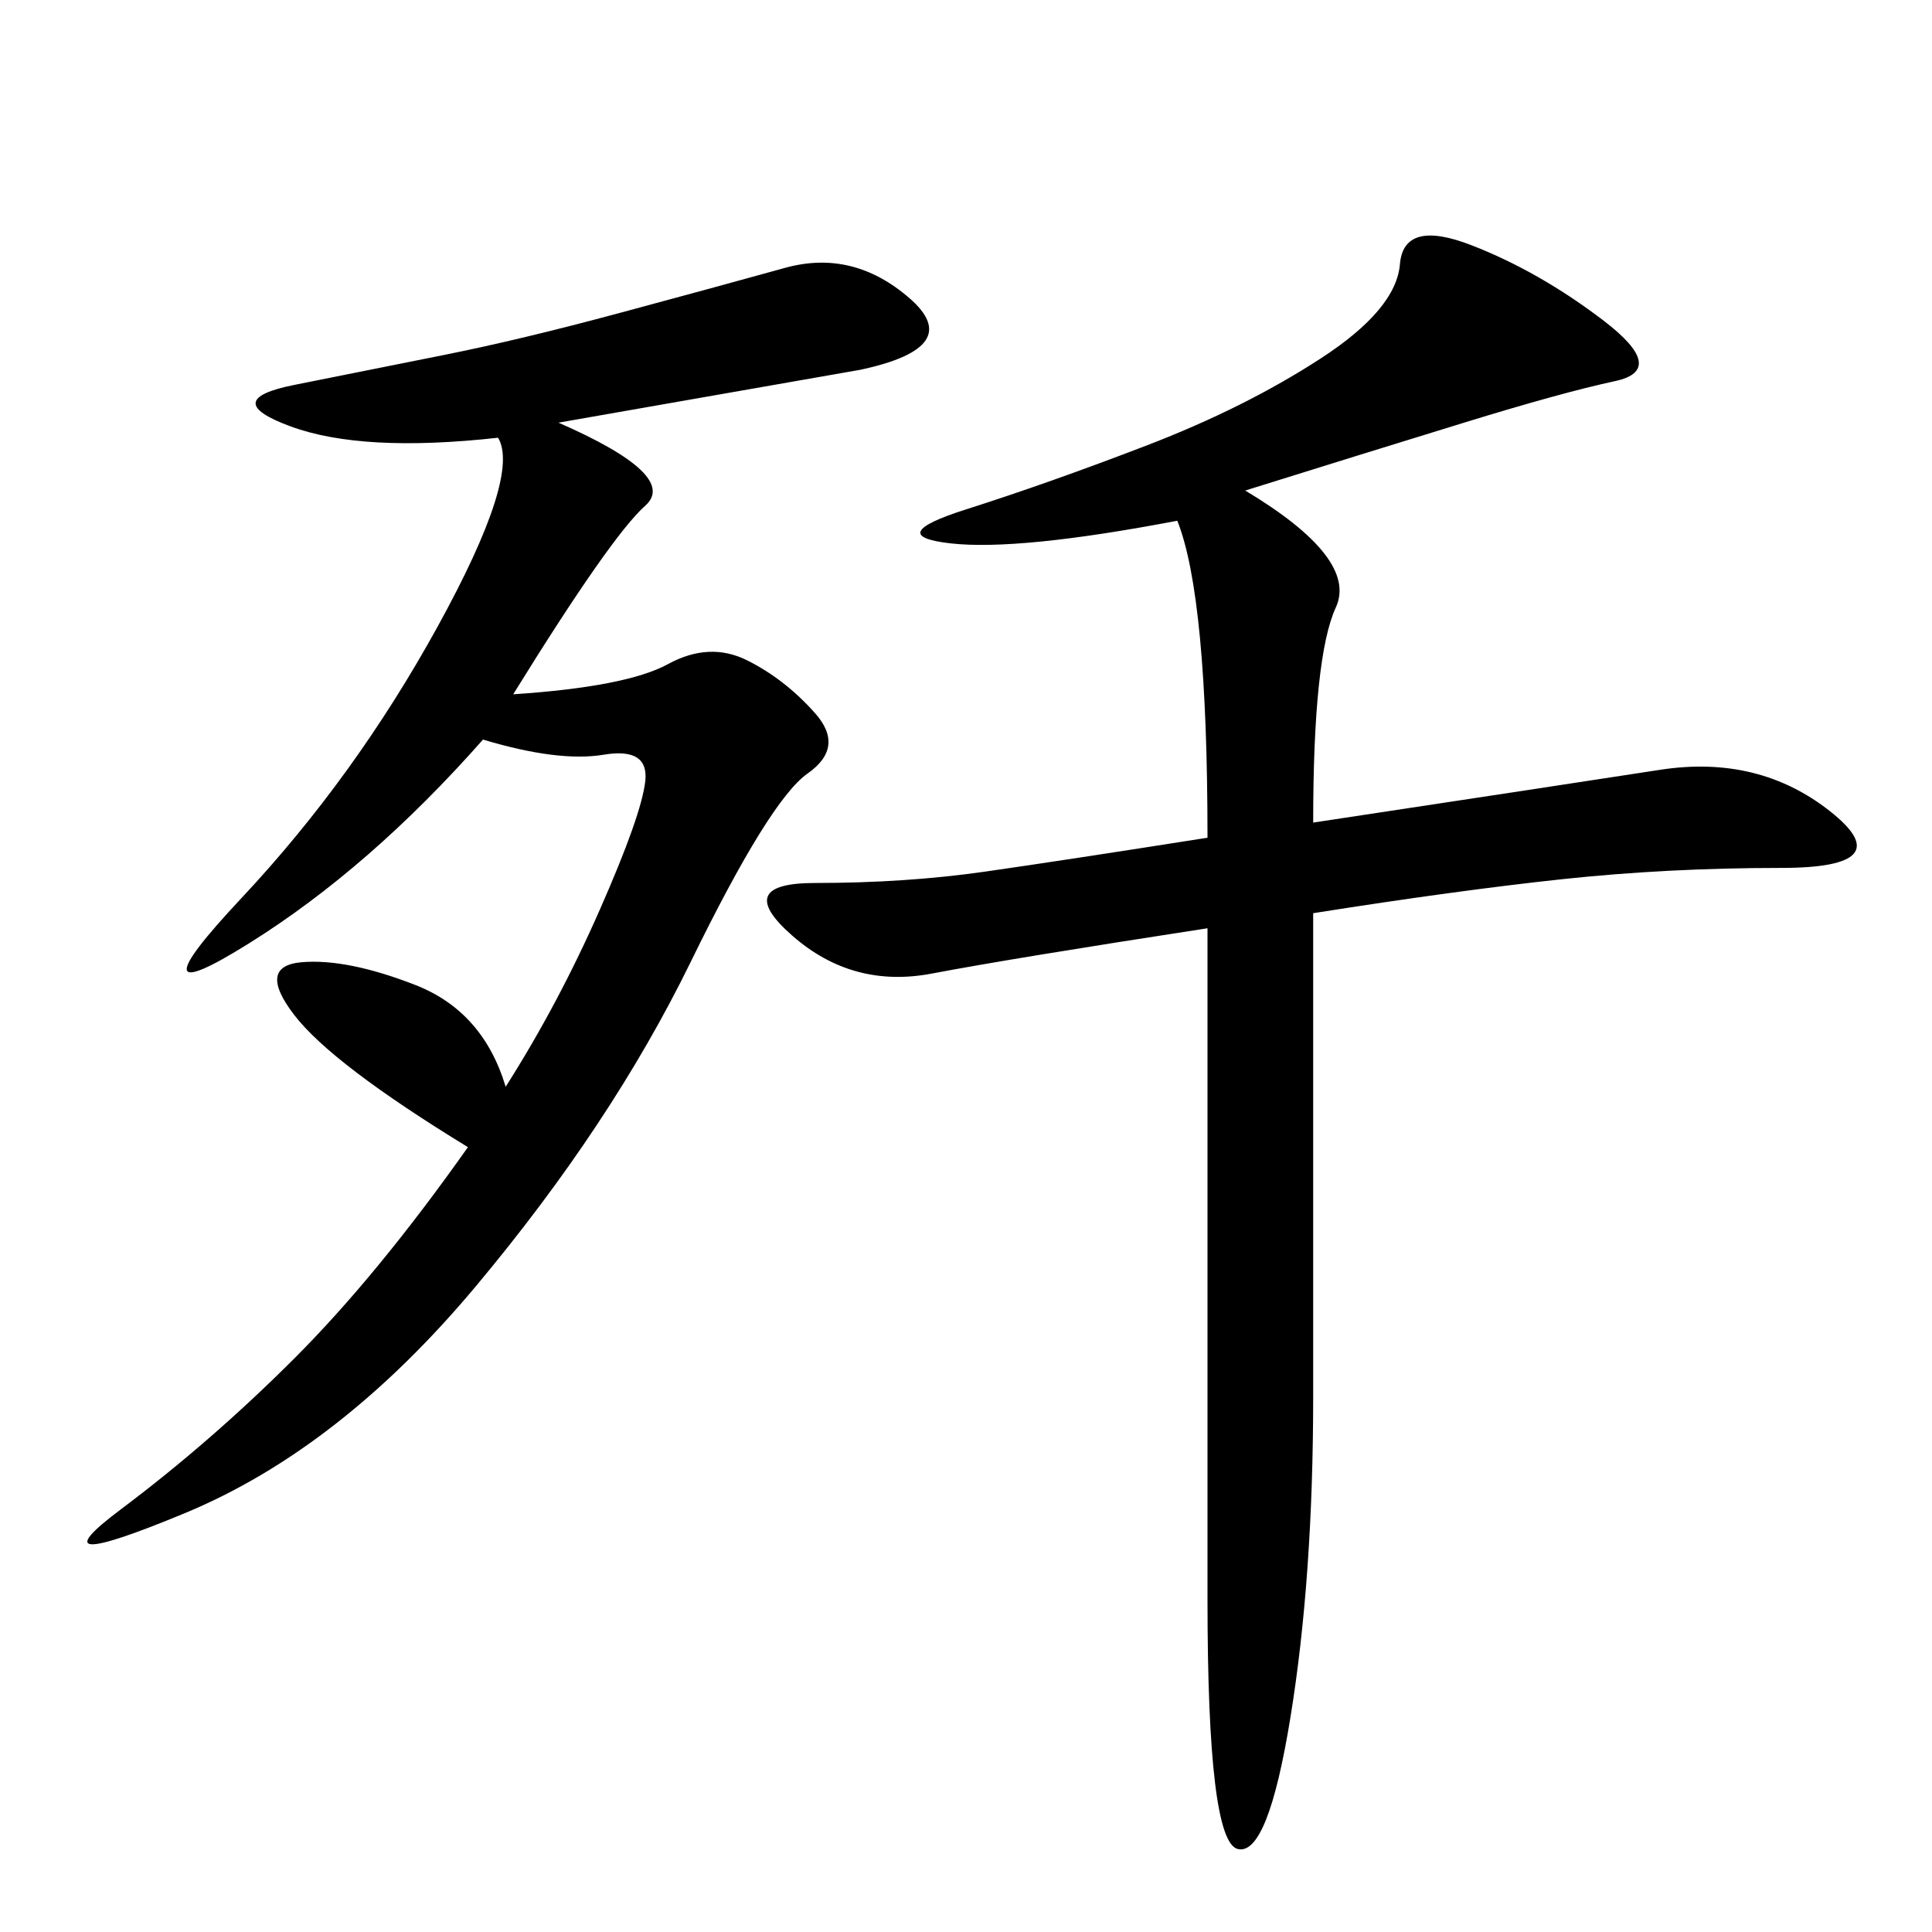 <svg xmlns="http://www.w3.org/2000/svg" xmlns:xlink="http://www.w3.org/1999/xlink" width="300" height="300"><path d="M193.36 76.17Q210.94 86.72 207.42 94.34Q203.91 101.95 203.91 127.73L203.91 127.73Q242.58 121.88 257.81 119.53Q273.05 117.19 284.18 125.98Q295.31 134.77 276.56 134.77L276.56 134.77Q258.98 134.77 242.58 136.52Q226.17 138.28 203.91 141.80L203.91 141.80L203.91 216.80Q203.91 244.92 200.39 266.60Q196.88 288.28 192.19 287.11Q187.50 285.94 187.50 248.44L187.50 248.44L187.50 144.14Q157.03 148.83 144.73 151.17Q132.42 153.52 123.05 145.31Q113.67 137.11 126.56 137.11L126.56 137.11Q140.63 137.11 152.93 135.35Q165.23 133.59 187.50 130.08L187.50 130.08Q187.50 92.58 182.81 80.86L182.81 80.86Q158.20 85.55 147.66 84.38Q137.11 83.20 150 79.10Q162.89 75 178.13 69.14Q193.36 63.28 205.08 55.66Q216.80 48.05 217.38 41.02Q217.97 33.98 228.52 38.09Q239.06 42.19 249.02 49.80Q258.98 57.42 250.78 59.18Q242.58 60.94 227.34 65.63Q212.11 70.31 193.36 76.17L193.36 76.17ZM86.72 65.63Q105.47 73.83 100.20 78.52Q94.92 83.20 79.69 107.81L79.69 107.81Q97.27 106.64 103.71 103.13Q110.16 99.61 116.02 102.54Q121.88 105.47 126.56 110.74Q131.25 116.02 125.39 120.12Q119.53 124.22 107.23 149.41Q94.92 174.61 73.83 199.80Q52.73 225 28.71 234.96Q4.69 244.92 18.75 234.38Q32.81 223.83 45.70 210.94Q58.59 198.05 72.66 178.13L72.66 178.13Q51.56 165.23 45.70 157.62Q39.84 150 46.88 149.41Q53.91 148.83 64.45 152.93Q75 157.03 78.52 168.75L78.52 168.75Q86.72 155.86 93.16 141.21Q99.61 126.56 100.20 121.29Q100.78 116.02 93.75 117.19Q86.72 118.36 75 114.84L75 114.84Q57.42 134.77 38.67 146.48Q19.92 158.20 37.50 139.45Q55.08 120.70 67.97 97.27Q80.86 73.83 77.34 67.97L77.34 67.97Q56.25 70.31 45.12 66.21Q33.98 62.11 45.70 59.77L45.70 59.77L69.14 55.08Q80.86 52.73 96.09 48.63Q111.33 44.53 121.88 41.60Q132.42 38.67 141.21 46.29Q150 53.91 133.59 57.42L133.59 57.42L86.72 65.63Z"/></svg>